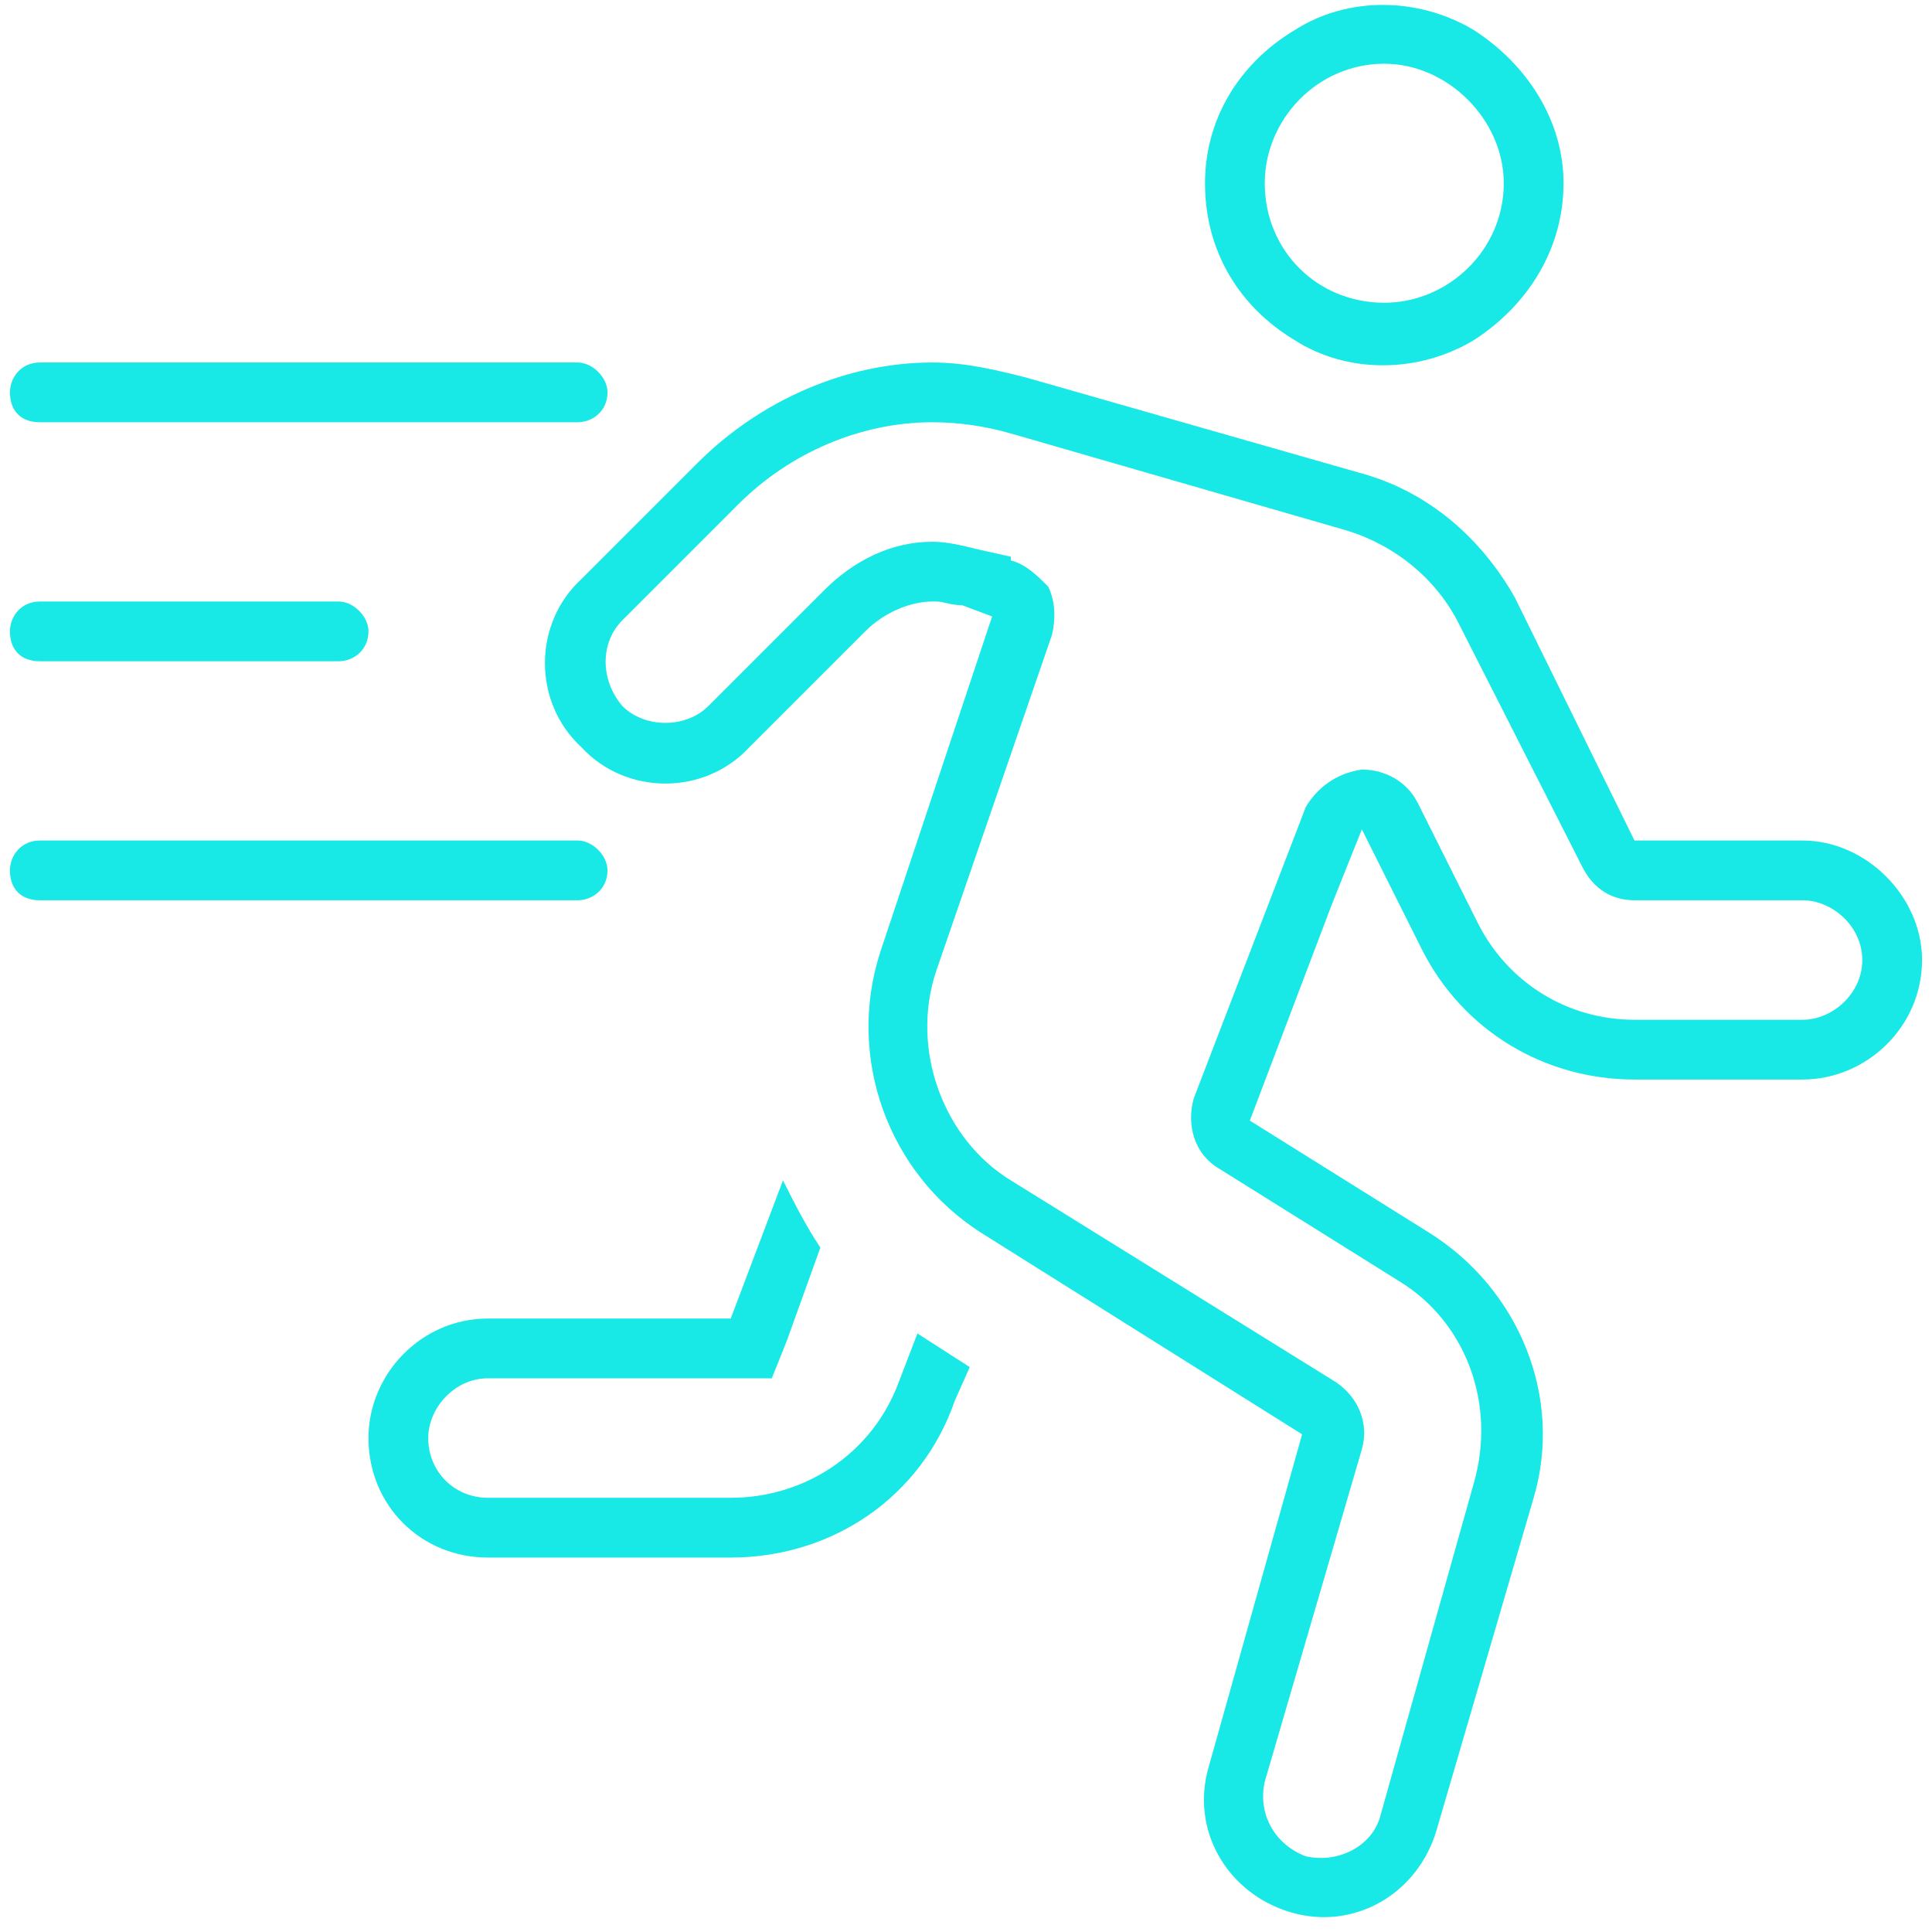 <svg xmlns="http://www.w3.org/2000/svg" width="97" height="97" viewBox="0 0 97 97" fill="none"><path d="M50.75 28.138C51.5 28.325 52.062 28.888 52.625 29.45C53 30.2 53 31.138 52.812 31.888L47 48.763C45.688 52.7 47.375 57.2 50.75 59.263L67.062 69.388C68.188 70.138 68.75 71.45 68.375 72.763L63.5 89.45C63.125 91.138 64.062 92.638 65.562 93.2C67.25 93.575 68.938 92.638 69.312 91.138L74 74.45C75.125 70.513 73.625 66.388 70.25 64.325L61.25 58.7C59.938 57.95 59.562 56.45 59.938 55.138L65.562 40.513C66.125 39.575 67.062 38.825 68.375 38.638C69.5 38.638 70.625 39.2 71.188 40.325L74.188 46.325C75.688 49.325 78.688 51.2 82.062 51.2H90.5C92 51.2 93.5 49.888 93.5 48.2C93.5 46.513 92 45.2 90.5 45.2H82.062C80.938 45.2 80 44.638 79.438 43.513L73.25 31.325C72.125 29.075 70.062 27.388 67.625 26.638L50.75 21.763C49.438 21.388 48.125 21.2 46.812 21.2C43.25 21.2 39.688 22.7 37.062 25.325L31.25 31.138C30.125 32.263 30.125 34.138 31.25 35.45C32.375 36.575 34.438 36.575 35.562 35.45L41.375 29.638C42.875 28.138 44.75 27.2 46.812 27.2C47.562 27.2 48.312 27.388 49.062 27.575L50.75 27.95V28.138ZM29.188 29.075L35 23.263C38.188 20.075 42.5 18.2 46.812 18.2C48.5 18.2 50 18.575 51.5 18.95L68.562 23.825C71.75 24.763 74.375 27.013 76.062 30.013L82.062 42.2H90.5C93.688 42.2 96.5 45.013 96.5 48.2C96.5 51.575 93.688 54.2 90.5 54.2H82.062C77.562 54.2 73.438 51.763 71.375 47.638L70.25 45.388L68.375 41.638L66.875 45.388L62.75 56.263L71.75 61.888C76.25 64.7 78.5 70.138 77 75.2L72.125 91.888C71.188 95.075 68 96.95 64.812 96.013C61.625 95.075 59.75 91.888 60.688 88.7L65.375 72.013L49.25 61.888C44.562 58.888 42.5 53.075 44.188 47.825L48.875 33.763L49.812 30.95L48.312 30.388C47.75 30.388 47.375 30.2 47 30.2H46.812C45.688 30.2 44.375 30.763 43.438 31.7L37.625 37.513C35.375 39.95 31.438 39.95 29.188 37.513C26.75 35.263 26.75 31.325 29.188 29.075ZM69.5 15.2C72.688 15.2 75.5 12.575 75.5 9.2C75.5 6.013 72.688 3.2 69.5 3.2C66.125 3.2 63.5 6.013 63.5 9.2C63.5 12.575 66.125 15.2 69.5 15.2ZM60.5 9.2C60.5 6.013 62.188 3.2 65 1.513C67.625 -0.175 71.188 -0.175 74 1.513C76.625 3.2 78.5 6.013 78.5 9.2C78.5 12.575 76.625 15.388 74 17.075C71.188 18.763 67.625 18.763 65 17.075C62.188 15.388 60.5 12.575 60.5 9.2ZM39.312 59.263C39.875 60.388 40.438 61.513 41.188 62.638L39.5 67.325L38.75 69.2H36.688H24.5C22.812 69.2 21.5 70.7 21.5 72.2C21.5 73.888 22.812 75.2 24.5 75.2H36.688C40.438 75.2 43.812 72.95 45.125 69.388L46.062 66.95L48.688 68.638L47.938 70.325C46.25 75.2 41.75 78.2 36.688 78.2H24.5C21.125 78.2 18.5 75.575 18.5 72.2C18.5 69.013 21.125 66.2 24.5 66.2H36.688L39.312 59.263ZM2 18.2H29C29.75 18.2 30.5 18.95 30.5 19.7C30.5 20.638 29.75 21.2 29 21.2H2C1.062 21.2 0.5 20.638 0.5 19.7C0.5 18.95 1.062 18.2 2 18.2ZM0.5 31.7C0.5 30.95 1.062 30.2 2 30.2H17C17.75 30.2 18.5 30.95 18.5 31.7C18.5 32.638 17.75 33.2 17 33.2H2C1.062 33.2 0.5 32.638 0.5 31.7ZM2 42.2H29C29.75 42.2 30.5 42.95 30.5 43.7C30.5 44.638 29.75 45.2 29 45.2H2C1.062 45.2 0.5 44.638 0.5 43.7C0.5 42.95 1.062 42.2 2 42.2Z" fill="#18E8E6"></path></svg>